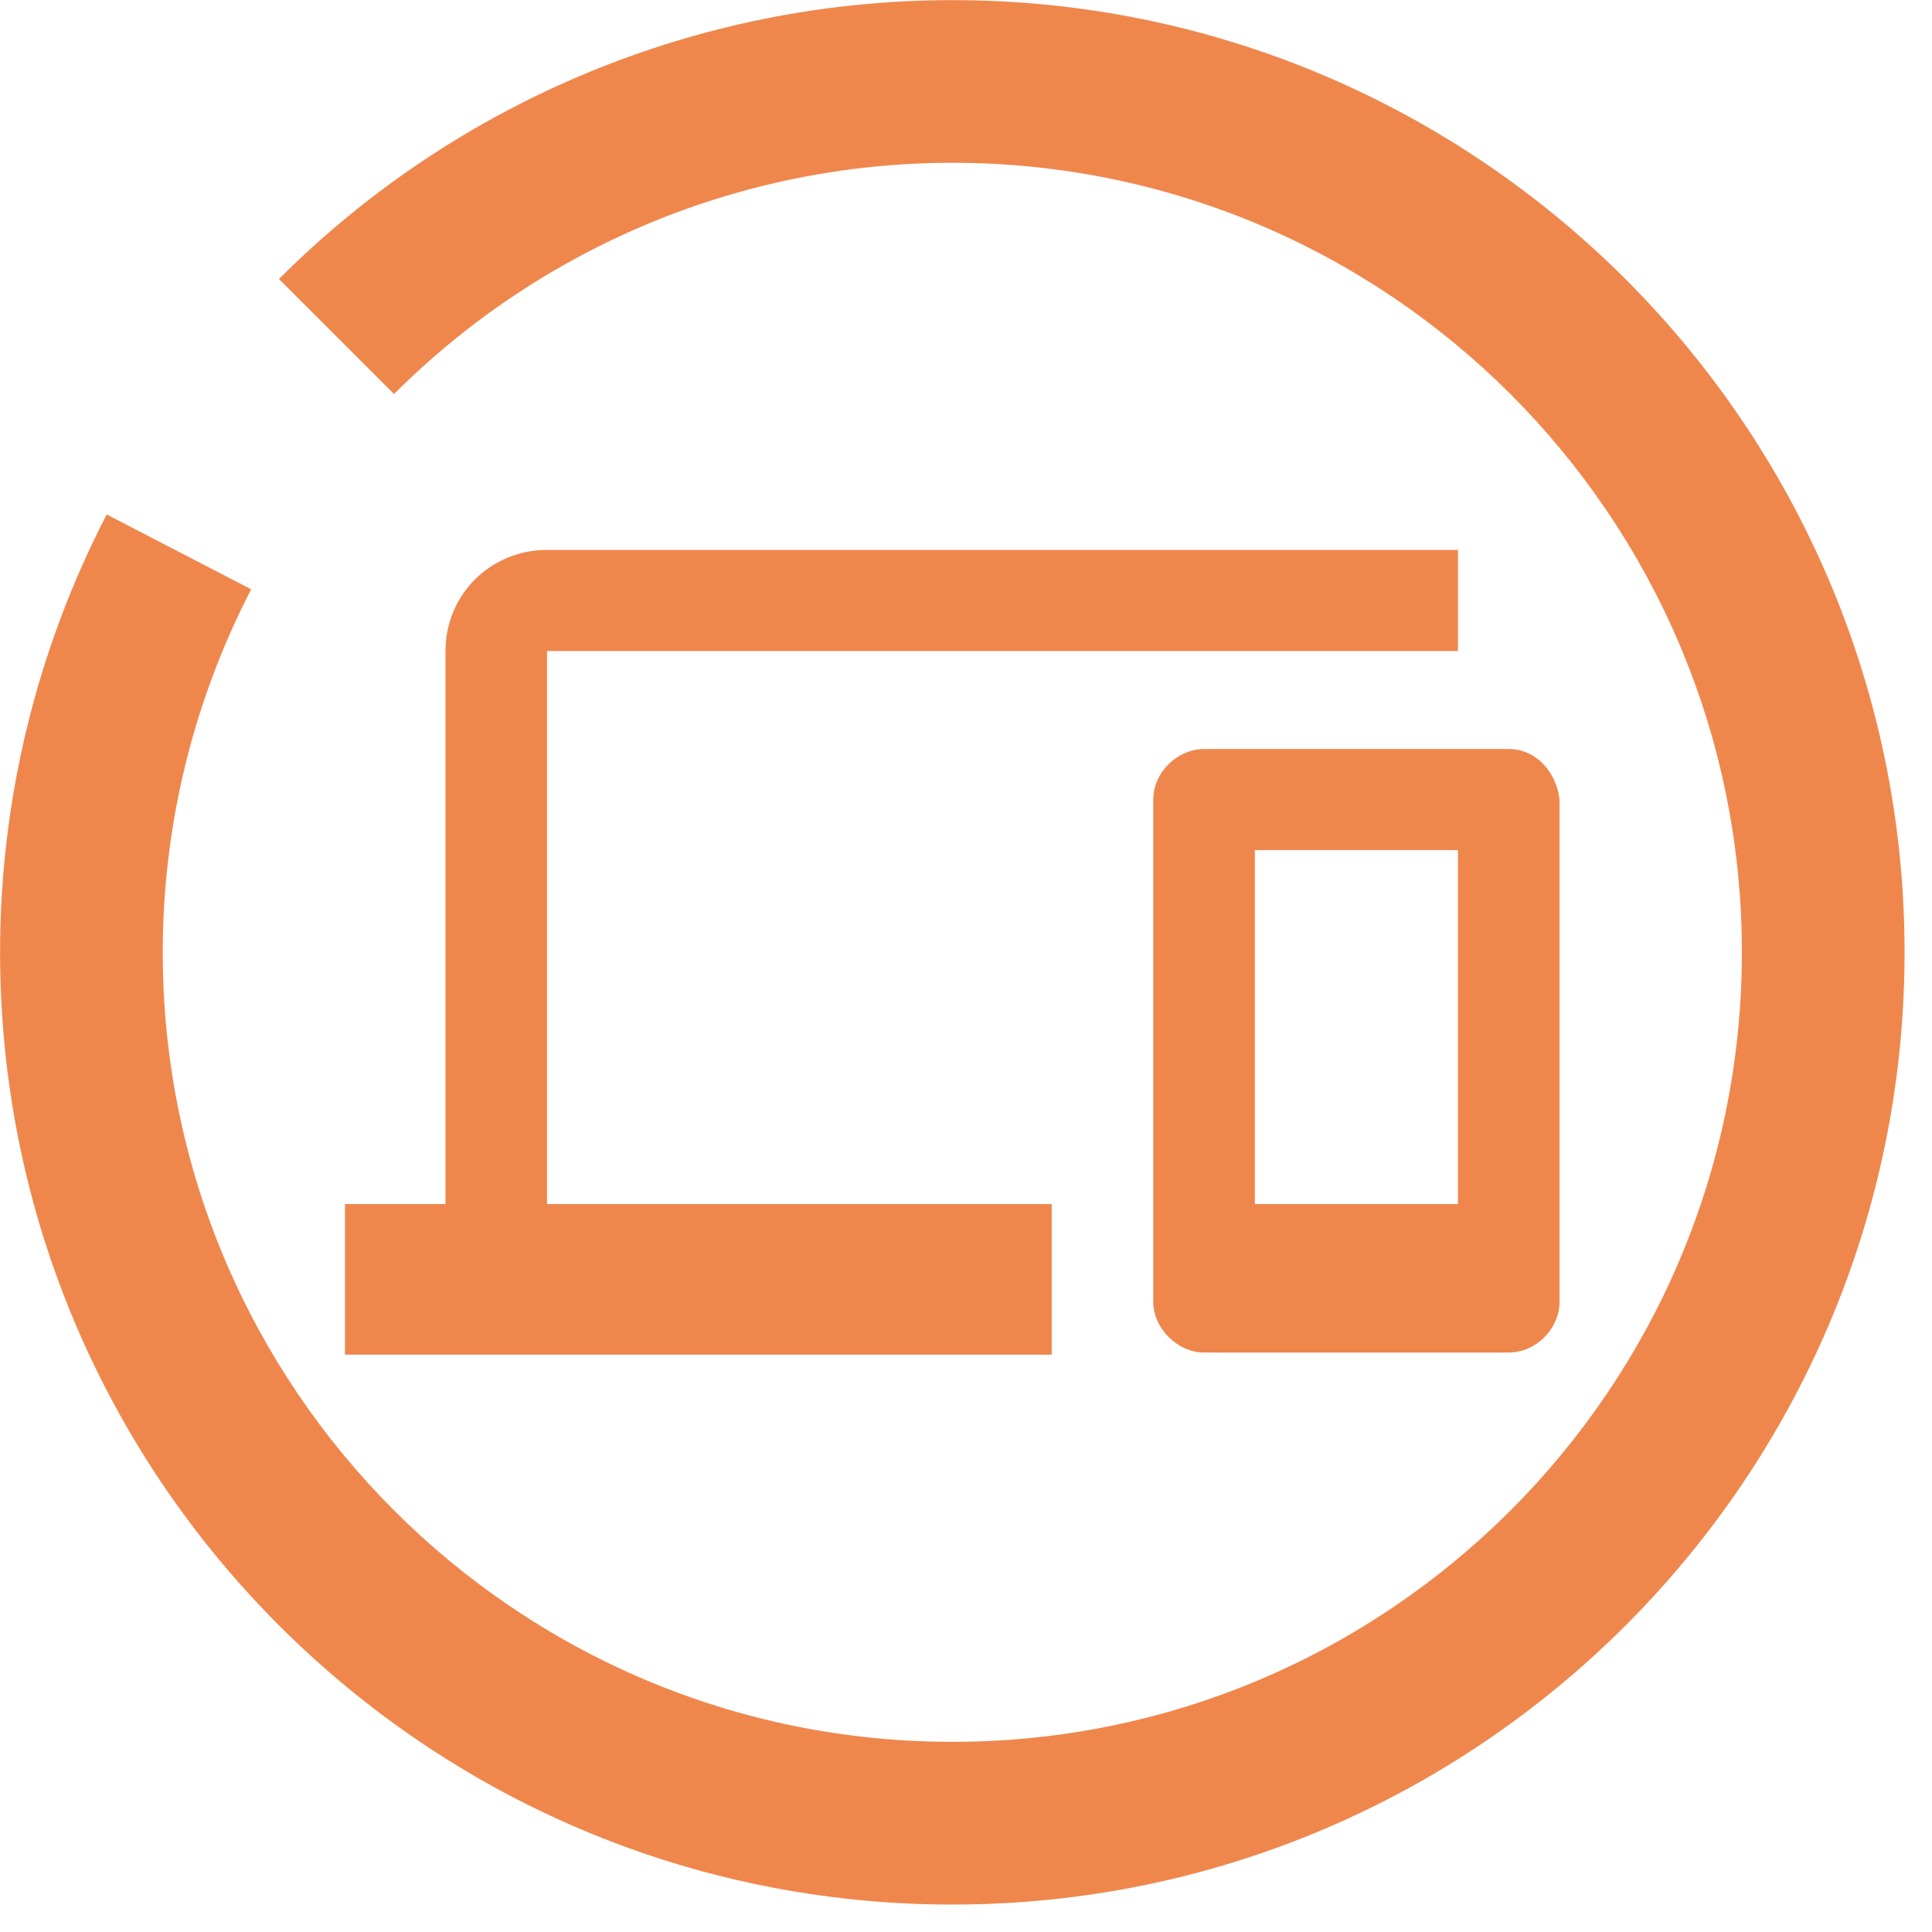 <?xml version="1.0" encoding="UTF-8" standalone="no"?>
<!DOCTYPE svg PUBLIC "-//W3C//DTD SVG 1.1//EN" "http://www.w3.org/Graphics/SVG/1.1/DTD/svg11.dtd">
<svg width="100%" height="100%" viewBox="0 0 41 41" version="1.1" xmlns="http://www.w3.org/2000/svg" xmlns:xlink="http://www.w3.org/1999/xlink" xml:space="preserve" xmlns:serif="http://www.serif.com/" style="fill-rule:evenodd;clip-rule:evenodd;stroke-linejoin:round;stroke-miterlimit:2;">
    <g transform="matrix(1.139,0,0,1.153,-4.19,-6.317)">
        <path d="M5.667,14.948C4.361,17.438 3.68,20.202 3.68,23.007C3.68,32.68 11.63,40.533 21.422,40.533C31.214,40.533 39.164,32.68 39.164,23.007C39.164,13.334 31.214,5.481 21.422,5.481C16.716,5.481 12.204,7.327 8.876,10.614L11.02,12.731C13.779,10.006 17.52,8.475 21.422,8.475C29.541,8.475 36.133,14.986 36.133,23.007C36.133,31.027 29.541,37.538 21.422,37.538C13.303,37.538 6.711,31.027 6.711,23.007C6.711,20.681 7.276,18.39 8.359,16.325L5.667,14.948Z" style="fill:rgb(239,135,77);"/>
    </g>
    <g id="path315" transform="matrix(1,0,0,1,-245.597,-358.331)">
        <path d="M257.206,372.147L276.537,372.147L276.537,370.001L257.206,370.001C256.017,370.001 255.051,370.94 255.051,372.147L255.051,383.883L252.918,383.883L252.918,387.079L267.916,387.079L267.916,383.883L257.206,383.883L257.206,372.147ZM277.615,374.226L271.149,374.226C270.588,374.226 270.071,374.718 270.071,375.299L270.071,385.961C270.071,386.52 270.588,387.034 271.149,387.034L277.615,387.034C278.199,387.034 278.693,386.52 278.693,385.961L278.693,375.299C278.625,374.718 278.199,374.226 277.615,374.226ZM276.537,383.883L272.227,383.883L272.227,376.372L276.537,376.372L276.537,383.883Z" style="fill:rgb(239,135,77);"/>
    </g>
</svg>
